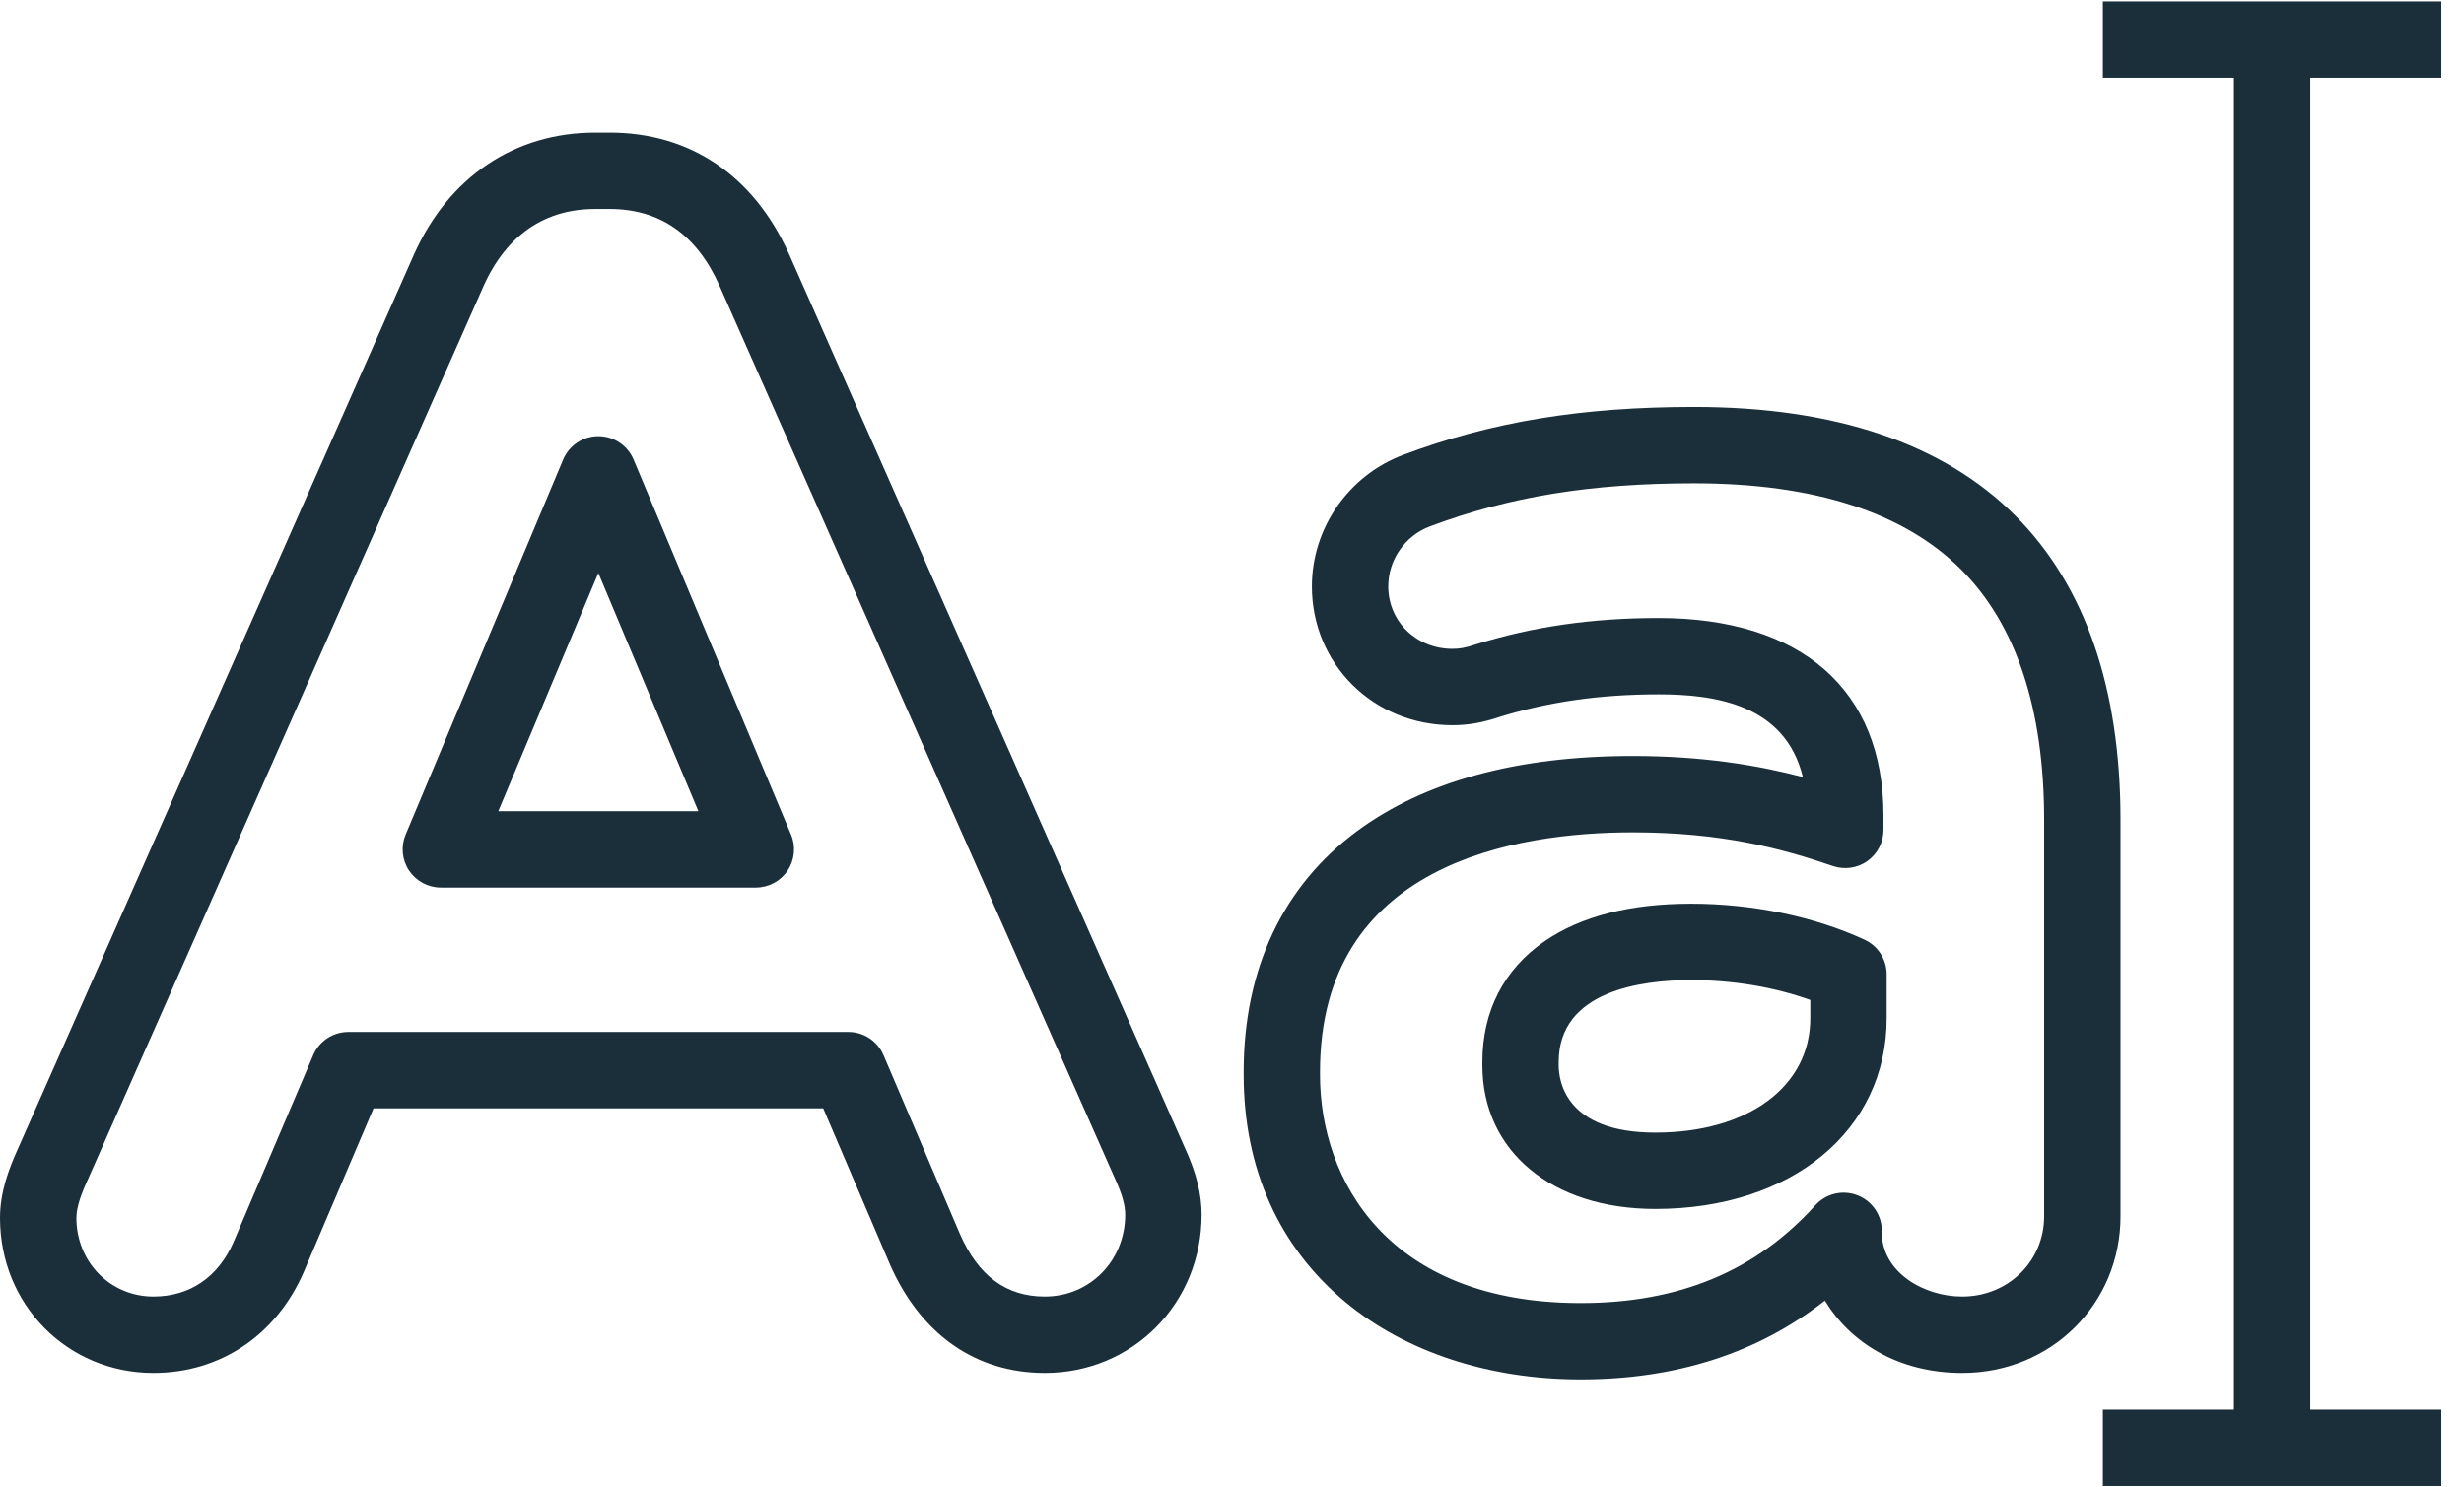<svg width="53" height="32" viewBox="0 0 53 32" fill="none" xmlns="http://www.w3.org/2000/svg">
<path fill-rule="evenodd" clip-rule="evenodd" d="M13.115 2.853C14.848 2.853 16.218 3.782 16.973 5.469L25.496 24.716C25.734 25.239 25.846 25.691 25.846 26.131C25.846 28.041 24.365 29.537 22.475 29.537C20.983 29.537 19.799 28.705 19.138 27.193L17.707 23.844H8.035L6.536 27.361C5.945 28.725 4.736 29.537 3.301 29.537C1.45 29.537 0 28.072 0 26.201C0 25.639 0.195 25.133 0.386 24.712L8.906 5.472C9.651 3.807 11.071 2.853 12.8 2.853H13.115ZM20.645 26.541C21.043 27.45 21.642 27.894 22.475 27.894C23.444 27.894 24.203 27.12 24.203 26.131C24.203 25.933 24.137 25.697 23.997 25.388L15.472 6.138C14.985 5.049 14.192 4.496 13.115 4.496H12.801C11.431 4.496 10.743 5.39 10.407 6.141L1.887 25.381L1.883 25.388C1.771 25.635 1.643 25.95 1.643 26.201C1.643 27.15 2.371 27.894 3.301 27.894C4.084 27.894 4.697 27.475 5.027 26.712L6.737 22.701C6.865 22.398 7.163 22.201 7.492 22.201H18.249C18.578 22.201 18.875 22.398 19.004 22.7L20.645 26.541Z" fill="#1B2F3A"/>
<path fill-rule="evenodd" clip-rule="evenodd" d="M12.87 9.384C13.201 9.384 13.5 9.582 13.628 9.887L17.015 17.955C17.122 18.209 17.094 18.499 16.942 18.728C16.79 18.957 16.533 19.095 16.258 19.095H9.482C9.207 19.095 8.951 18.957 8.798 18.728C8.646 18.499 8.619 18.209 8.725 17.955L12.113 9.887C12.241 9.582 12.54 9.384 12.87 9.384ZM12.87 12.327L10.718 17.452H15.022L12.87 12.327Z" fill="#1B2F3A"/>
<path fill-rule="evenodd" clip-rule="evenodd" d="M36.373 19.442C37.698 19.442 39.023 19.717 40.105 20.216C40.396 20.351 40.582 20.642 40.582 20.962V21.905C40.582 24.322 38.535 26.009 35.605 26.009C33.38 26.009 31.885 24.767 31.885 22.918V22.848C31.885 21.753 32.347 20.855 33.222 20.251C34 19.714 35.06 19.442 36.373 19.442ZM35.605 24.367C37.599 24.367 38.939 23.377 38.939 21.905H38.939V21.513C38.166 21.235 37.273 21.085 36.373 21.085C35.31 21.085 33.527 21.314 33.527 22.848V22.918C33.527 23.258 33.677 24.367 35.605 24.367Z" fill="#1B2F3A"/>
<path d="M52.513 1.674V0.031H45.232V1.674H48.051V30.326H45.232V31.969H52.513V30.326H49.694V1.674H52.513Z" fill="#1B2F3A"/>
<path fill-rule="evenodd" clip-rule="evenodd" d="M45.612 17.644H45.612V26.166C45.612 28.056 44.116 29.537 42.206 29.537C40.811 29.537 39.787 28.865 39.253 27.98C37.82 29.107 36.058 29.676 33.999 29.676C32.027 29.676 30.229 29.085 28.938 28.011C27.507 26.822 26.751 25.133 26.751 23.127V23.057C26.751 20.848 27.596 19.057 29.193 17.878C30.645 16.807 32.638 16.264 35.116 16.264C36.624 16.264 37.805 16.462 38.779 16.717C38.395 15.141 36.865 14.938 35.675 14.938C34.43 14.938 33.312 15.097 32.259 15.423C31.876 15.55 31.58 15.602 31.239 15.602C29.545 15.602 28.218 14.29 28.218 12.615C28.218 11.364 29.008 10.226 30.183 9.786C32.083 9.073 34.013 8.755 36.443 8.755C39.473 8.755 41.796 9.541 43.346 11.091C44.849 12.595 45.612 14.8 45.612 17.644ZM40.478 26.515C40.478 27.367 41.375 27.894 42.206 27.894C43.194 27.894 43.969 27.135 43.969 26.166H43.969V17.645C43.969 15.252 43.368 13.438 42.184 12.253C40.953 11.022 39.022 10.398 36.443 10.398C34.219 10.398 32.466 10.684 30.759 11.324C30.222 11.525 29.861 12.044 29.861 12.615C29.861 13.369 30.466 13.959 31.239 13.959C31.38 13.959 31.503 13.944 31.748 13.862L31.764 13.857C32.98 13.479 34.259 13.296 35.675 13.296C38.749 13.296 40.513 14.843 40.513 17.54V17.854C40.513 18.12 40.385 18.368 40.169 18.523C39.953 18.677 39.676 18.717 39.425 18.631C38.326 18.255 37.043 17.907 35.116 17.907C32.605 17.907 28.393 18.576 28.393 23.058V23.128C28.393 25.391 29.861 28.034 33.999 28.034C36.118 28.034 37.769 27.346 39.047 25.93C39.274 25.678 39.634 25.592 39.951 25.714C40.269 25.836 40.478 26.141 40.478 26.48V26.515Z" fill="#1B2F3A"/>
</svg>
